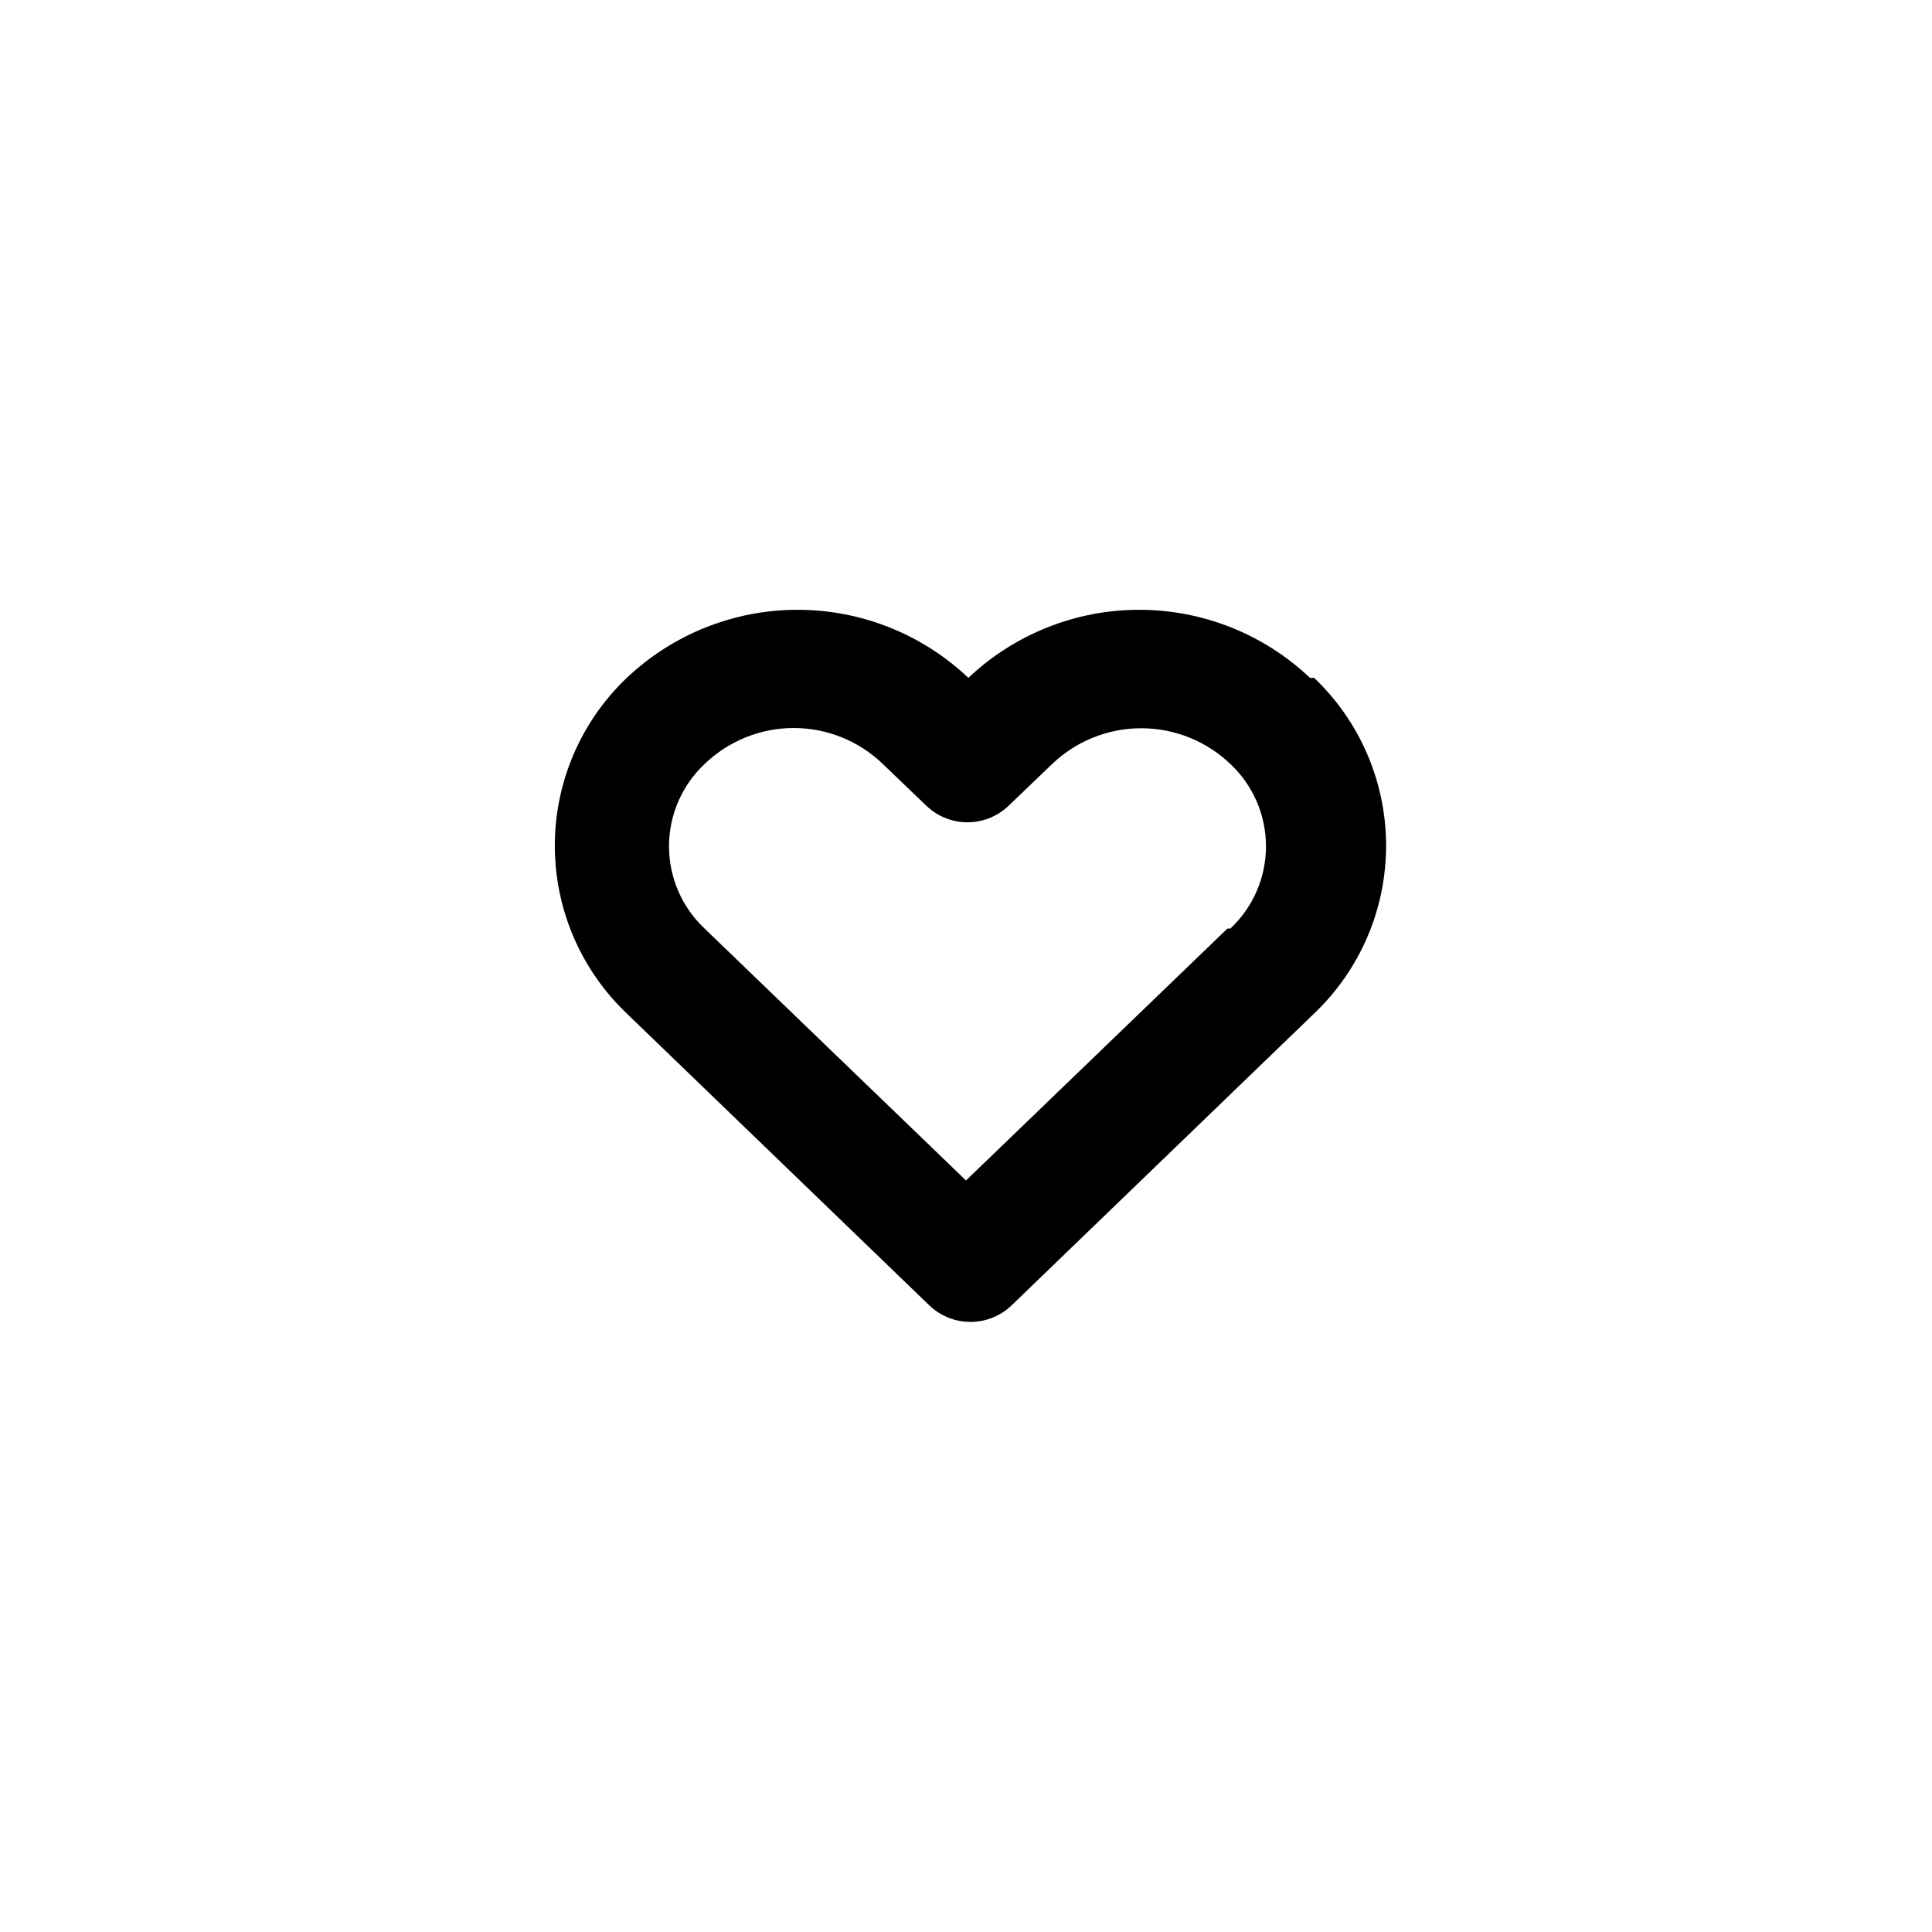 <?xml version="1.0" encoding="UTF-8"?>
<!-- Uploaded to: ICON Repo, www.iconrepo.com, Generator: ICON Repo Mixer Tools -->
<svg fill="#000000" width="800px" height="800px" version="1.1" viewBox="144 144 512 512" xmlns="http://www.w3.org/2000/svg">
 <path d="m491.16 323.64c-12.223-11.582-28.422-18.039-45.266-18.039-16.84 0-33.039 6.457-45.262 18.039-12.227-11.582-28.426-18.039-45.266-18.039-16.84 0-33.039 6.457-45.262 18.039-12.18 11.59-19.07 27.664-19.07 44.477s6.891 32.887 19.07 44.477l80.137 77.305c2.934 2.836 6.859 4.422 10.941 4.422 4.082 0 8.008-1.586 10.941-4.422l80.137-77.305c12.18-11.59 19.07-27.664 19.07-44.477s-6.891-32.887-19.07-44.477zm-21.883 66.438-69.273 66.758-69.273-66.754v-0.004c-6.023-5.652-9.438-13.543-9.438-21.805 0-8.258 3.414-16.152 9.438-21.805 6.336-6.117 14.805-9.539 23.613-9.539 8.812 0 17.277 3.422 23.617 9.539l11.492 11.02c2.938 2.84 6.859 4.426 10.941 4.426 4.086 0 8.008-1.586 10.945-4.426l11.492-11.02c6.356-6.082 14.816-9.477 23.617-9.477 8.797 0 17.258 3.394 23.613 9.477 6.023 5.652 9.438 13.547 9.438 21.805 0 8.262-3.414 16.152-9.438 21.805z"/>
</svg>